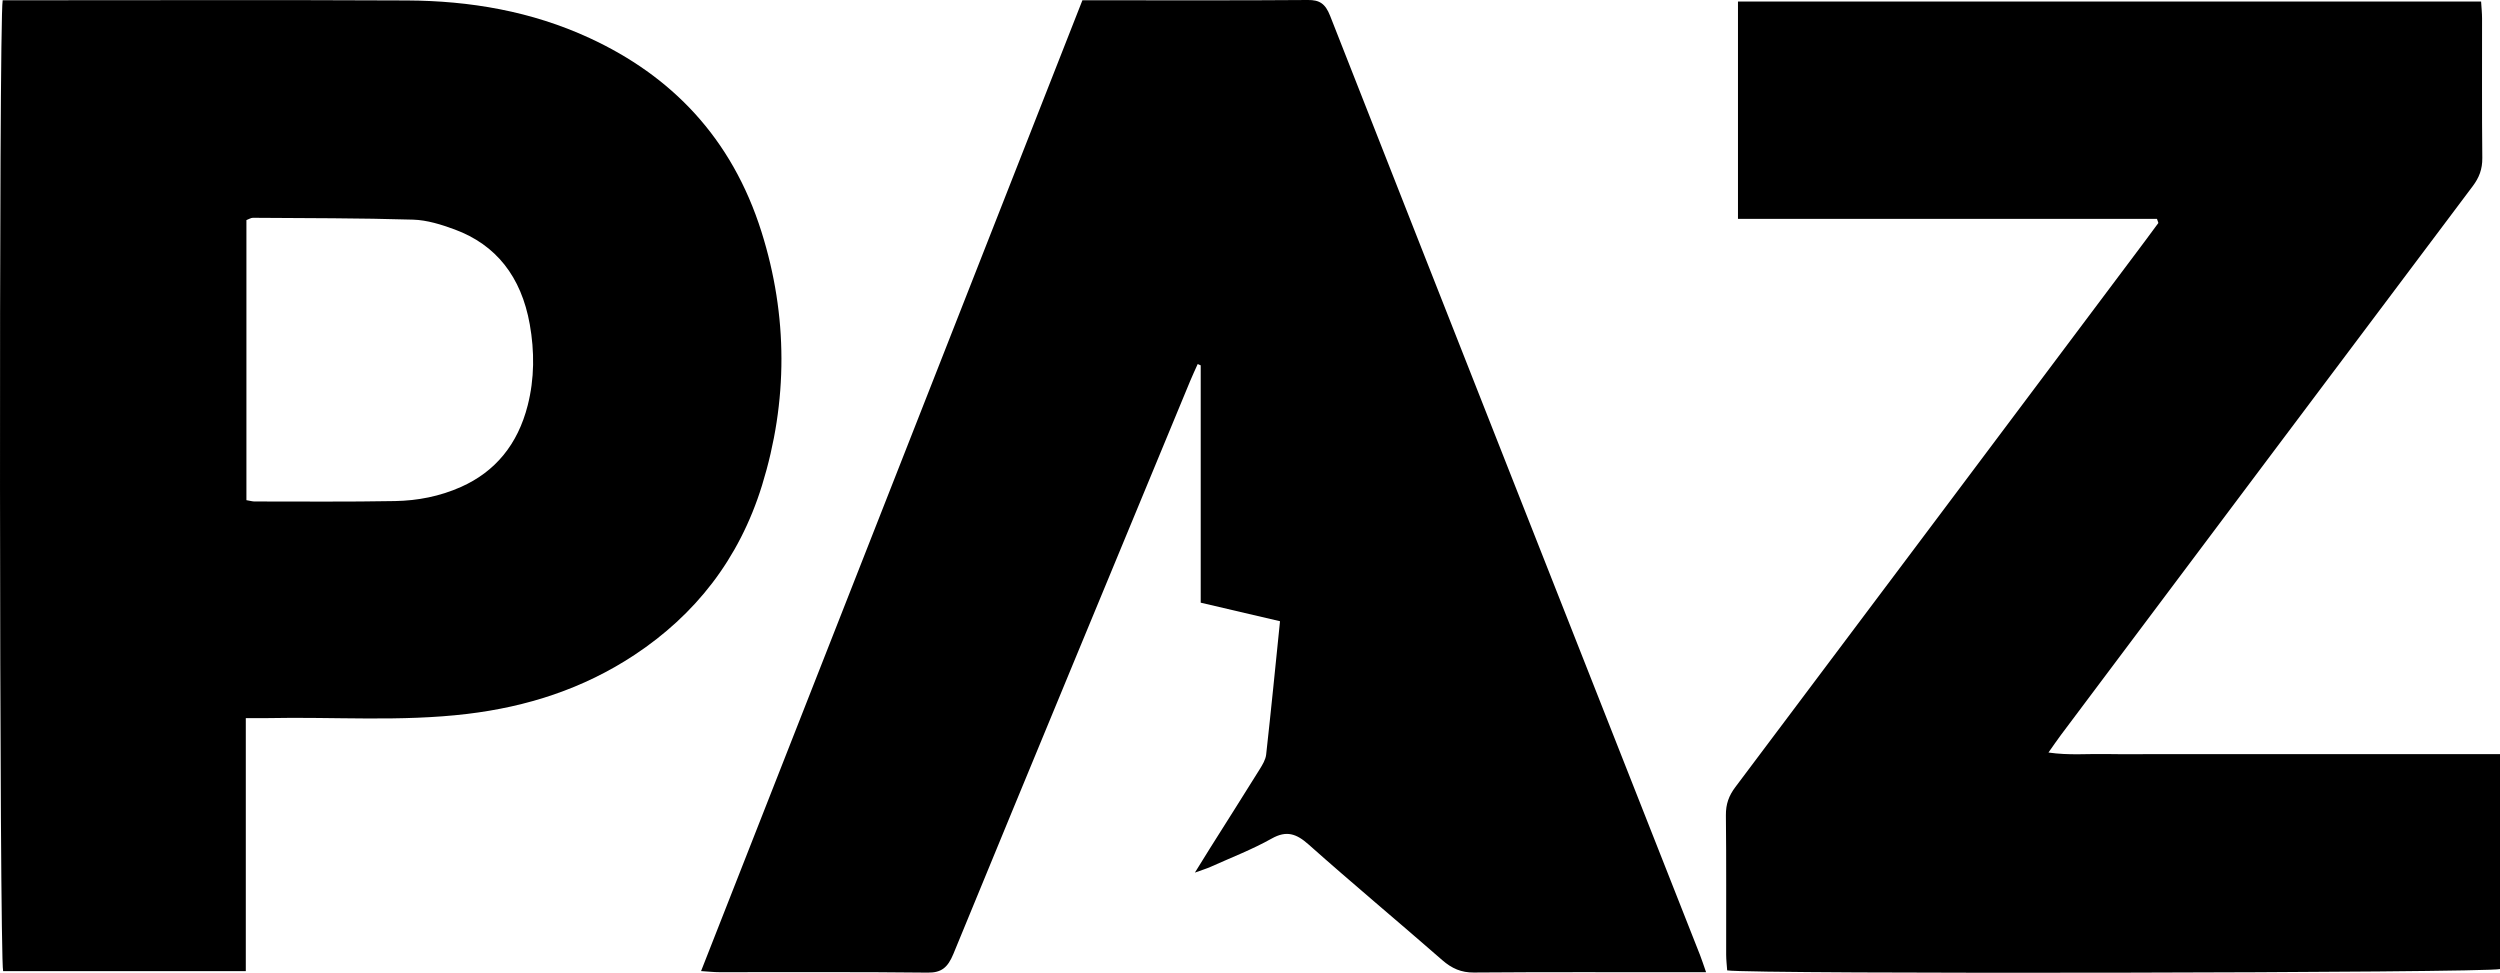 <?xml version="1.0" encoding="UTF-8"?>
<svg id="Layer_2" data-name="Layer 2" xmlns="http://www.w3.org/2000/svg" viewBox="0 0 1205.14 468.94">
  <g id="Layer_1-2" data-name="Layer 1">
    <g>
      <path d="M118.49,346.19c0,41.17,0,81.3,0,121.95-39.68,0-78.36,0-116.98,0C-.3,461.52-.62,10.15,1.29.13c2.39,0,4.98,0,7.56,0,62.46,0,124.92-.21,187.37.09,30.23.15,59.87,5.13,88.03,18.14,39.21,18.12,68.5,47.86,82.86,93.49,12.73,40.44,12.76,81.55.24,122.09-11.08,35.87-32.46,62.56-61.43,81.73-24.93,16.49-52.13,25.05-80.7,28.48-32.07,3.85-64.26,1.33-96.4,2.02-3.12.07-6.23,0-10.35,0ZM118.79,241.11c1.88.31,2.9.63,3.91.63,22.56,0,45.13.21,67.68-.2,10.9-.19,21.66-2.26,31.9-6.83,16.35-7.3,27.3-20.34,32.12-39.37,3.25-12.81,3.3-25.95.98-38.99-4.1-23.08-16.34-38.38-36.13-45.71-6.49-2.4-13.38-4.56-20.14-4.76-25.73-.77-51.47-.7-77.21-.89-.96,0-1.92.67-3.11,1.11,0,44.92,0,89.57,0,134.99Z"/>
      <path d="M822.44,468.67c-3.92,0-6.51,0-9.11,0-34.29,0-68.59-.14-102.88.14-5.98.05-10.58-1.93-15.21-5.98-21.4-18.7-43.19-36.84-64.44-55.75-5.9-5.25-10.67-6.83-17.73-2.87-9.48,5.32-19.59,9.2-29.45,13.64-1.87.84-3.83,1.42-7.62,2.8,3.18-5.12,5.24-8.48,7.33-11.81,7.98-12.67,16.02-25.31,23.93-38.04,1.33-2.14,2.83-4.6,3.1-7.07,2.34-21,4.41-42.04,6.68-64.26-12.8-2.99-25.36-5.93-38.23-8.94v-114.41c-.48-.21-.96-.42-1.45-.63-1.21,2.72-2.49,5.41-3.63,8.17-38.09,92.01-76.24,183.98-114.11,276.1-2.73,6.64-5.76,9.18-12.4,9.1-33.49-.4-66.99-.17-100.48-.21-2.56,0-5.12-.3-8.79-.53C399.46,311.53,460.55,156.01,521.78.13h7.44c33.76,0,67.52.13,101.28-.13,5.51-.04,8.35,1.66,10.69,7.63,59.31,150.99,118.84,301.86,178.32,452.77.85,2.16,1.56,4.39,2.92,8.27Z"/>
      <path d="M1039.76,105.52c-67.14,0-134.27,0-201.96,0,0-35.24,0-69.7,0-104.77,119.39,0,238.57,0,358.23,0,.18,2.96.46,5.57.46,8.18.04,22.4-.12,44.8.12,67.2.06,5.51-1.56,9.54-4.64,13.64-66.2,88.08-132.3,176.26-198.41,264.42-1.85,2.46-3.58,5.03-6.09,8.57,9.88,1.43,18.78.57,27.62.73,9.04.16,18.08.03,27.12.03,9.04,0,18.08,0,27.12,0,9.04,0,18.08,0,27.12,0,9.04,0,18.08,0,27.12,0,9.04,0,18.08,0,27.12,0,9.04,0,18.08,0,27.12,0,8.97,0,17.94,0,27.36,0,0,35.17,0,69.39,0,103.61-5.6,1.88-359.98,2.58-372.57.65-.16-2.41-.48-4.97-.49-7.54-.04-22.4.12-44.8-.13-67.2-.06-5.49,1.46-9.51,4.57-13.64,65.86-87.63,131.61-175.36,197.37-263.07,2.2-2.93,4.36-5.9,6.54-8.85-.22-.65-.45-1.31-.67-1.96Z"/>
    </g>
  </g>
</svg>